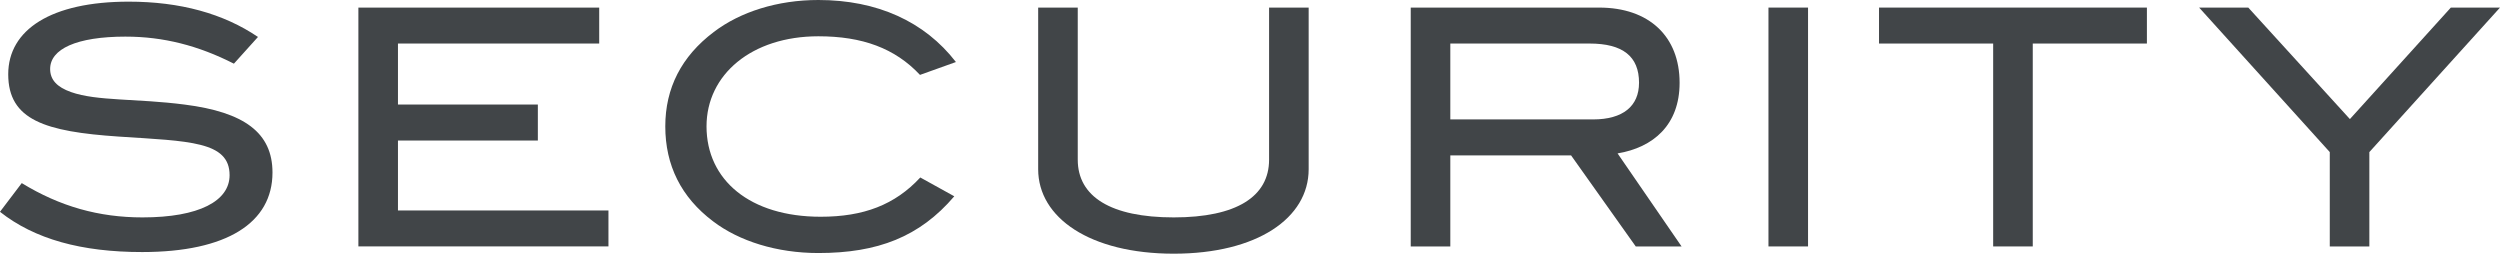 <?xml version="1.0" encoding="UTF-8"?><svg id="b" xmlns="http://www.w3.org/2000/svg" width="175.412" height="17.8" viewBox="0 0 175.412 17.8"><defs><style>.d{fill:#414548;stroke-width:0px;}</style></defs><g id="c"><path class="d" d="M8.819,2.569c-3.472,0-5.301.879-5.301,2.269,0,.764.486,1.273,1.459,1.62,1.828.648,4.583.44,7.985.88,4.167.532,6.157,1.968,6.157,4.768,0,3.519-3.194,5.579-9.144,5.579-4.259,0-7.546-.903-9.977-2.824l1.528-2.014c2.685,1.644,5.416,2.407,8.472,2.407,3.981,0,6.111-1.157,6.111-2.963,0-2.384-2.848-2.384-7.778-2.708-5.161-.347-7.754-1.157-7.754-4.375C.579,2.083,3.588.116,9.028.116c3.61,0,6.643.833,9.073,2.477l-1.689,1.875c-2.5-1.273-4.954-1.898-7.593-1.898Z"/><path class="d" d="M25.146,17.291V.532h16.897v2.523h-14.12v4.282h9.815v2.523h-9.815v4.907h14.769v2.523h-17.546Z"/><path class="d" d="M64.55,5.254c-1.76-1.875-4.051-2.708-7.13-2.708-4.676,0-7.847,2.685-7.847,6.319,0,3.773,3.055,6.343,8.009,6.343,3.009,0,5.208-.833,6.99-2.755l2.385,1.32c-2.431,2.847-5.37,3.981-9.537,3.981-2.917,0-5.556-.833-7.384-2.222-2.245-1.689-3.356-3.935-3.356-6.667,0-2.685,1.134-4.907,3.402-6.62,1.852-1.412,4.468-2.245,7.338-2.245,4.12,0,7.453,1.504,9.652,4.352l-2.522.903Z"/><path class="d" d="M82.357,17.8c-5.88,0-9.514-2.523-9.514-5.926V.532h2.777v10.671c0,2.593,2.314,4.051,6.736,4.051,4.397,0,6.689-1.458,6.689-4.051V.532h2.777v11.342c0,3.426-3.611,5.926-9.467,5.926Z"/><path class="d" d="M114.771,17.291l-4.537-6.389h-8.473v6.389h-2.777V.532h13.218c3.518,0,5.647,2.037,5.647,5.278,0,2.963-1.852,4.537-4.352,4.954l4.49,6.527h-3.217ZM115.003,5.81c0-1.852-1.135-2.755-3.473-2.755h-9.769v5.324h10.023c2.083,0,3.218-.926,3.218-2.569Z"/><path class="d" d="M124.084,17.291V.532h2.777v16.759h-2.777Z"/><path class="d" d="M142.628,3.055v14.236h-2.778V3.055h-8.009V.532h18.796v2.523h-8.009Z"/><path class="d" d="M166.245,10.671v6.62h-2.777v-6.62l-9.166-10.139h3.448l7.13,7.824,7.083-7.824h3.449l-9.167,10.139Z"/></g></svg>